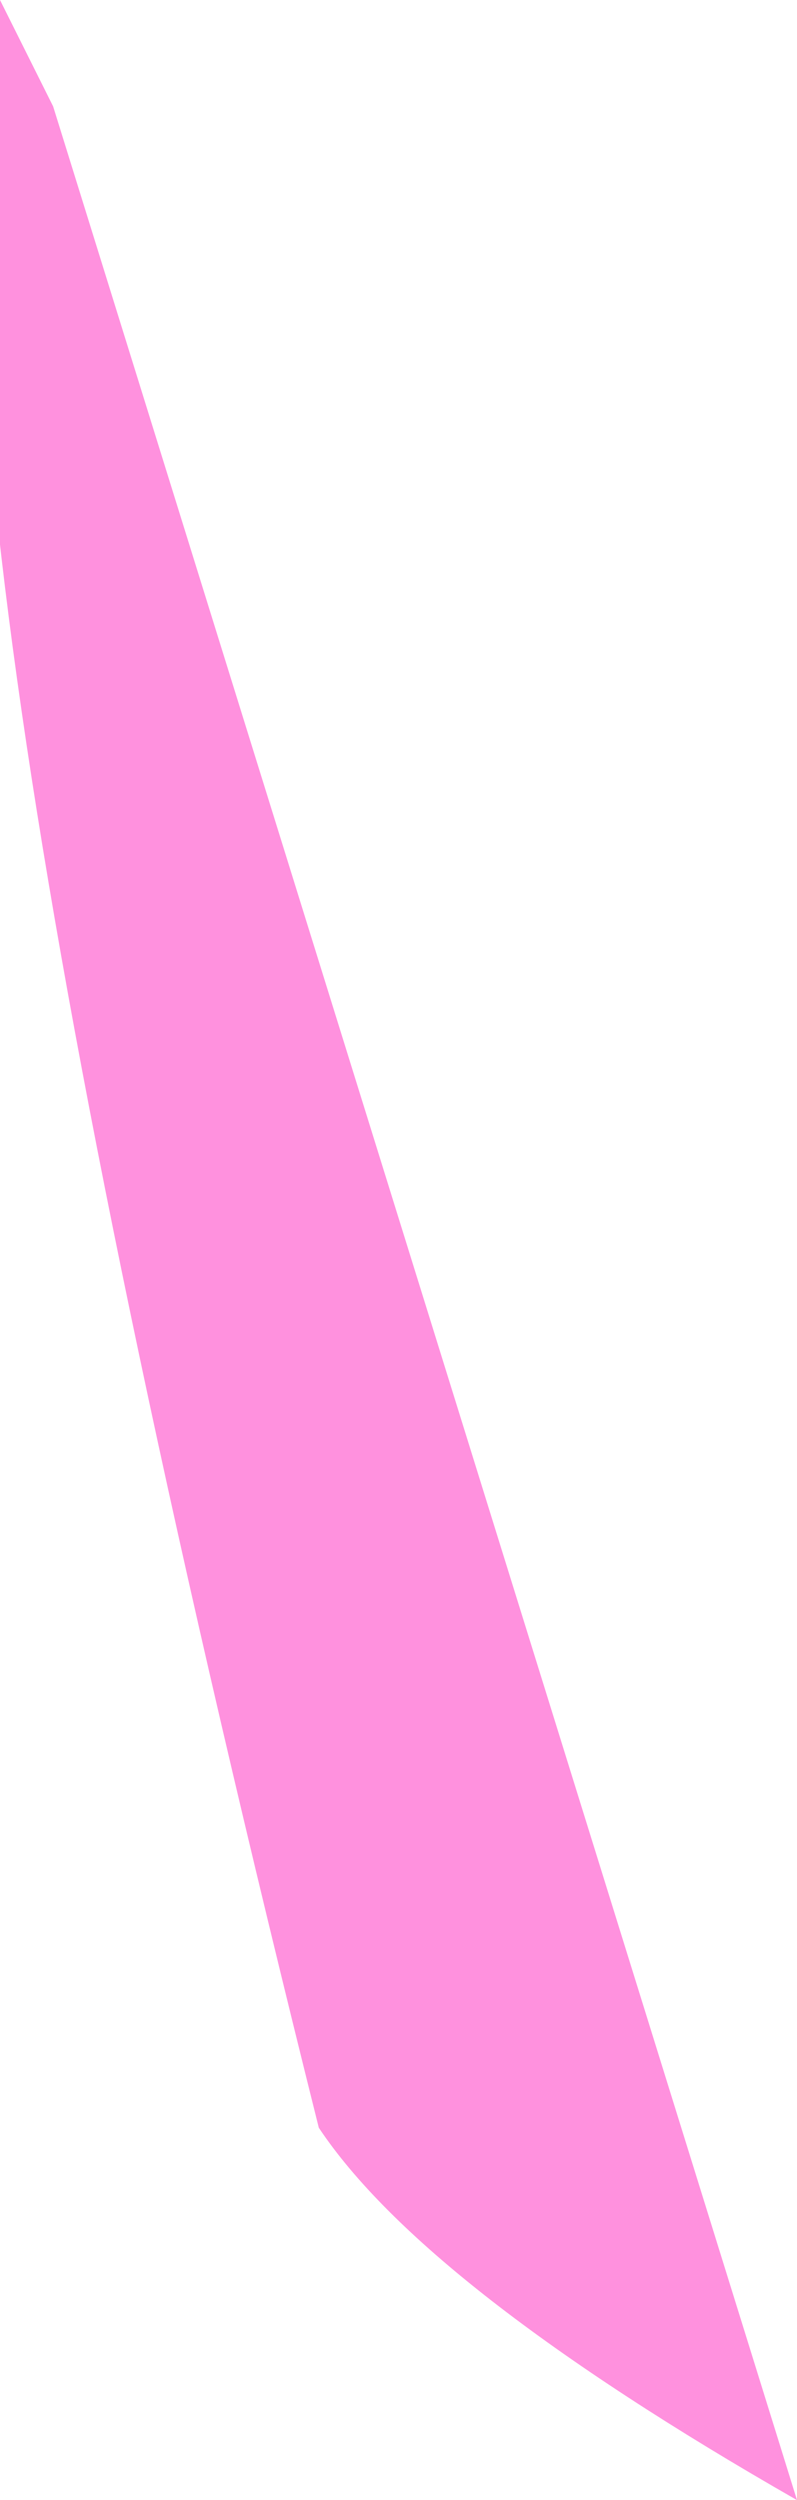 <?xml version="1.0" encoding="UTF-8" standalone="no"?>
<svg xmlns:xlink="http://www.w3.org/1999/xlink" height="2.35px" width="0.75px" xmlns="http://www.w3.org/2000/svg">
  <g transform="matrix(1.0, 0.0, 0.0, 1.0, 0.0, 0.0)">
    <path d="M0.05 0.1 L0.75 2.35 Q0.4 2.15 0.3 2.0 -0.1 0.4 0.0 0.0 L0.05 0.1" fill="#ff91de" fill-rule="evenodd" stroke="none"/>
  </g>
</svg>
